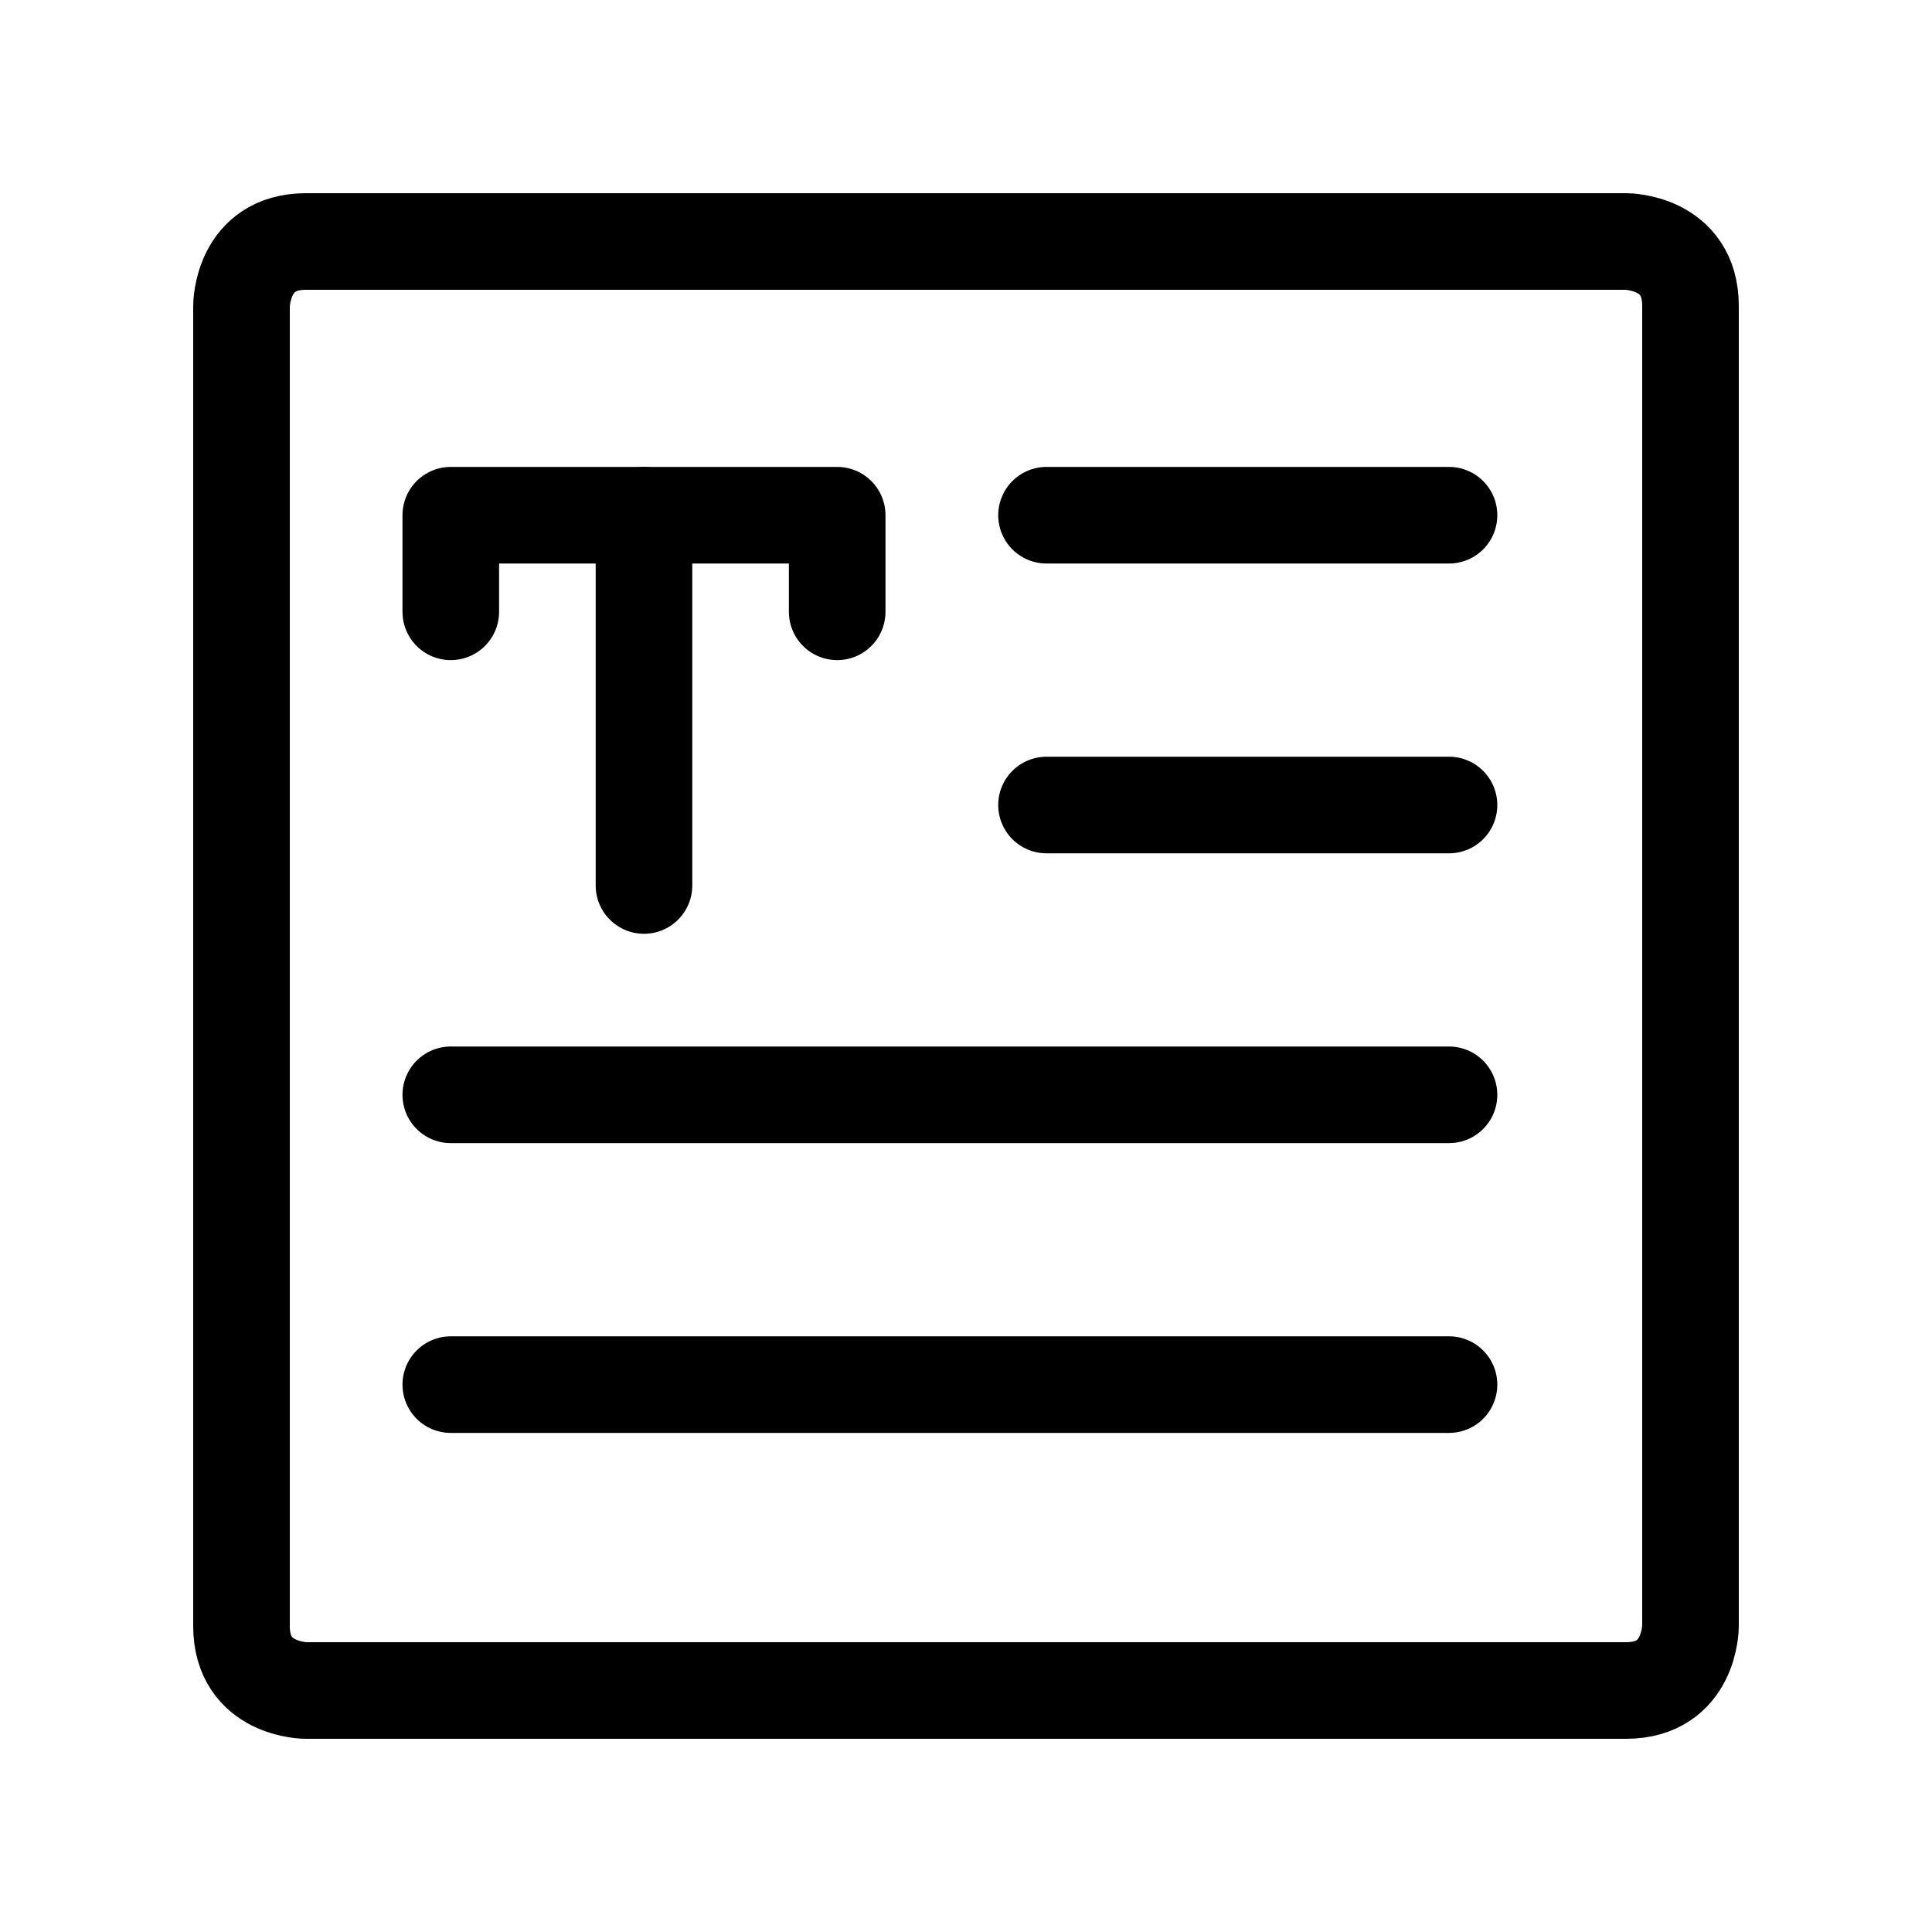 <svg viewBox="0 0 40 40" fill="none" xmlns="http://www.w3.org/2000/svg">
<g clip-path="url(#clip0_9_487)">
<path d="M6.333 5H33.667C33.667 5 35 5 35 6.333V33.667C35 33.667 35 35 33.667 35H6.333C6.333 35 5 35 5 33.667V6.333C5 6.333 5 5 6.333 5Z" stroke="currentColor" stroke-width="2" stroke-linecap="round" stroke-linejoin="round"/>
<path d="M9.333 12.667V10.667H17.333V12.667" stroke="currentColor" stroke-width="2" stroke-linecap="round" stroke-linejoin="round"/>
<path d="M13.333 18.333V10.667" stroke="currentColor" stroke-width="2" stroke-linecap="round" stroke-linejoin="round"/>
<path d="M21.667 10.667H30" stroke="currentColor" stroke-width="2" stroke-linecap="round" stroke-linejoin="round"/>
<path d="M21.667 16.667H30" stroke="currentColor" stroke-width="2" stroke-linecap="round" stroke-linejoin="round"/>
<path d="M9.333 22.667H30" stroke="currentColor" stroke-width="2" stroke-linecap="round" stroke-linejoin="round"/>
<path d="M9.333 28.667H30" stroke="currentColor" stroke-width="2" stroke-linecap="round" stroke-linejoin="round"/>
</g>
<defs>
<clipPath id="clip0_9_487">
<rect width="40" height="40" fill="currentColor"/>
</clipPath>
</defs>
</svg>